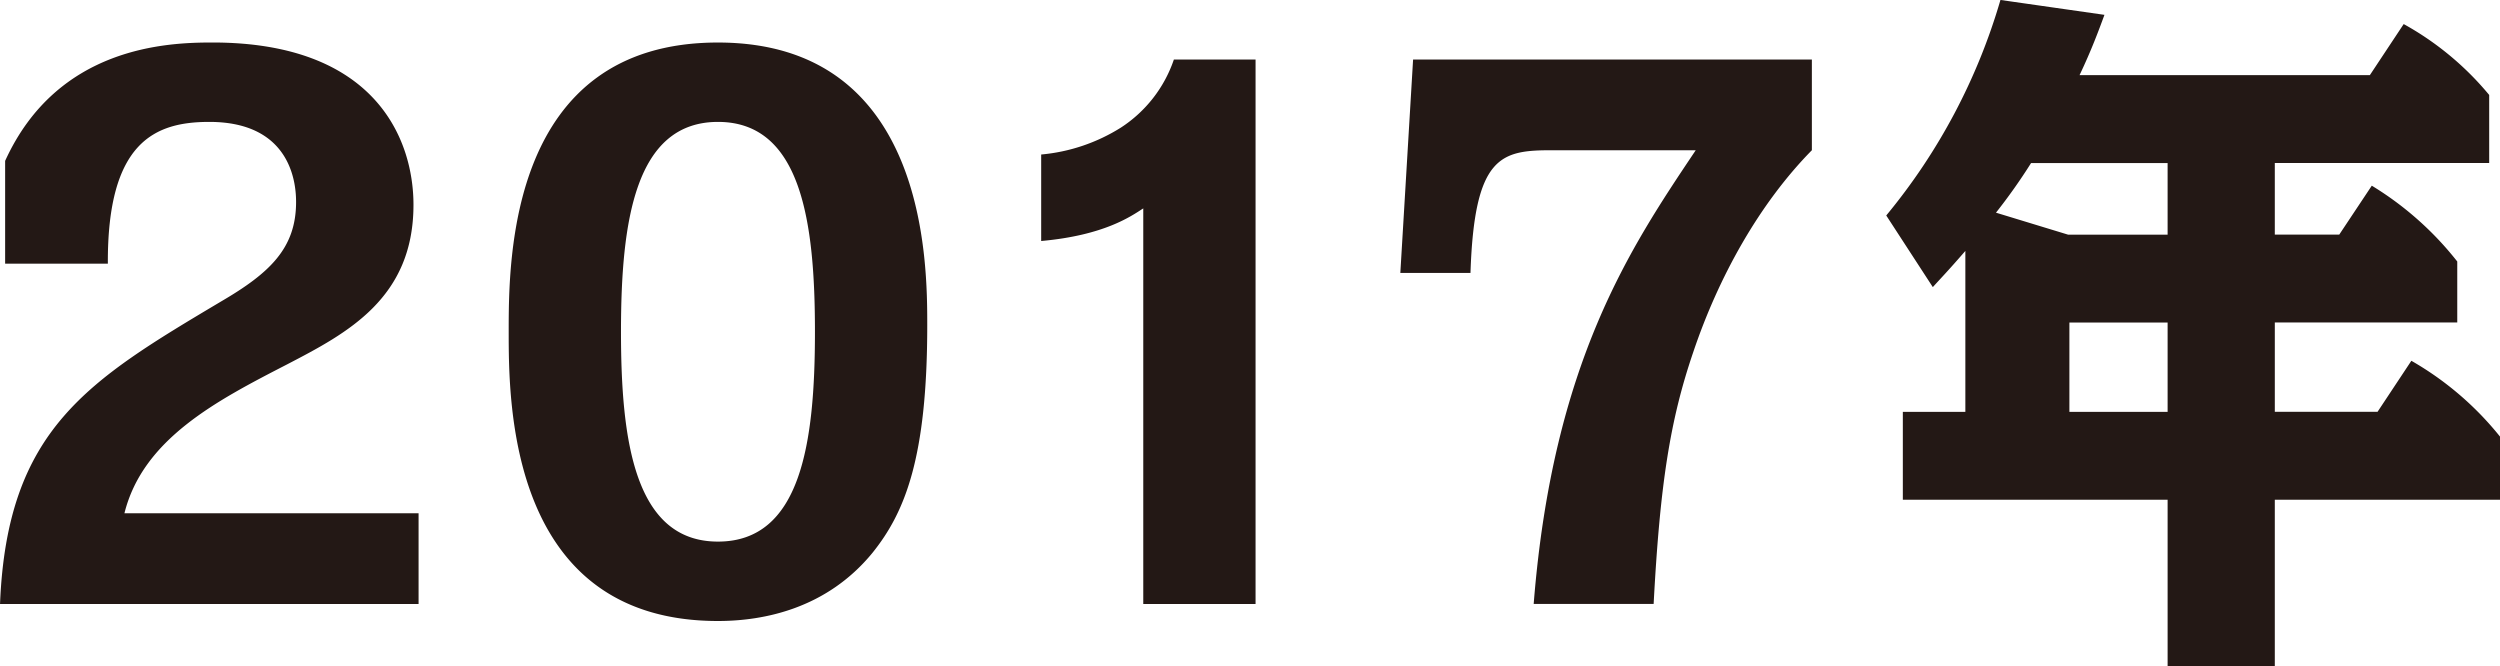 <svg xmlns="http://www.w3.org/2000/svg" width="338.532" height="90.25" viewBox="0 0 338.532 90.25">
  <defs>
    <style>
      .cls-1 {
        fill: #231815;
        fill-rule: evenodd;
      }
    </style>
  </defs>
  <path id="_年" data-name="２０１７年" class="cls-1" d="M110.351,516.363h13.91c-0.086-16.608,6.48-19.2,13.737-19.2,11.405,0,11.751,8.832,11.751,10.848,0,6.24-3.543,9.6-10.109,13.44-18.057,10.752-29.03,17.28-29.98,40.992h56.677V550.155h-39.83c2.506-10.08,12.528-15.264,22.032-20.16,8.121-4.224,17.107-8.928,17.107-21.6,0-8.928-5.184-21.984-27.216-21.984-6.047,0-20.994.479-28.079,16.032v13.92Zm68.189,9.216c0,9.6,0,39.168,28.338,39.168,6.135,0,14.688-1.632,20.909-9.216,4.406-5.472,7.43-12.864,7.43-30.816,0-8.448,0-38.3-28.339-38.3S178.54,515.787,178.54,525.579Zm15.206,0c0-14.976,1.9-28.416,13.132-28.416,11.319,0,13.133,13.632,13.133,28.416,0,15.072-1.9,28.416-13.133,28.416C195.56,554,193.746,540.267,193.746,525.579Zm85.929-36.864H268.616a17.816,17.816,0,0,1-7.171,9.216,24.378,24.378,0,0,1-10.8,3.648v11.712c8.554-.768,12.182-3.36,13.824-4.416v53.568h15.206V488.715Zm21.332,0-1.728,28.9h9.5C309.3,501.675,312.93,501,319.842,501h19.439c-8.812,13.152-19.353,28.7-21.945,61.44h16.243c0.864-16.32,2.246-24.96,5.357-34.08,3.456-10.272,8.985-20.16,16.07-27.36V488.715h-54Zm116.687,14.016h29.03v-9.216a40.417,40.417,0,0,0-11.577-9.6l-4.579,6.912H391.256c1.642-3.457,2.592-6.048,3.37-8.161l-14.083-2.016a81.525,81.525,0,0,1-15.465,29.185l6.307,9.7c1.3-1.44,1.9-2.016,4.406-4.9v21.792h-8.467v11.9h35.855v22.56h14.515v-22.56h30.5v-8.544a42.345,42.345,0,0,0-12.009-10.272l-4.58,6.912h-13.91v-12.1H442.4v-8.256A43.449,43.449,0,0,0,430.827,505.8l-4.406,6.624h-8.727v-9.7Zm-14.515,9.7H389.7l-9.763-2.976a77.186,77.186,0,0,0,4.752-6.72h18.489v9.7Zm0,24h-13.3v-12.1h13.3v12.1Z" transform="translate(-109.656 -480.656)"/>
</svg>
